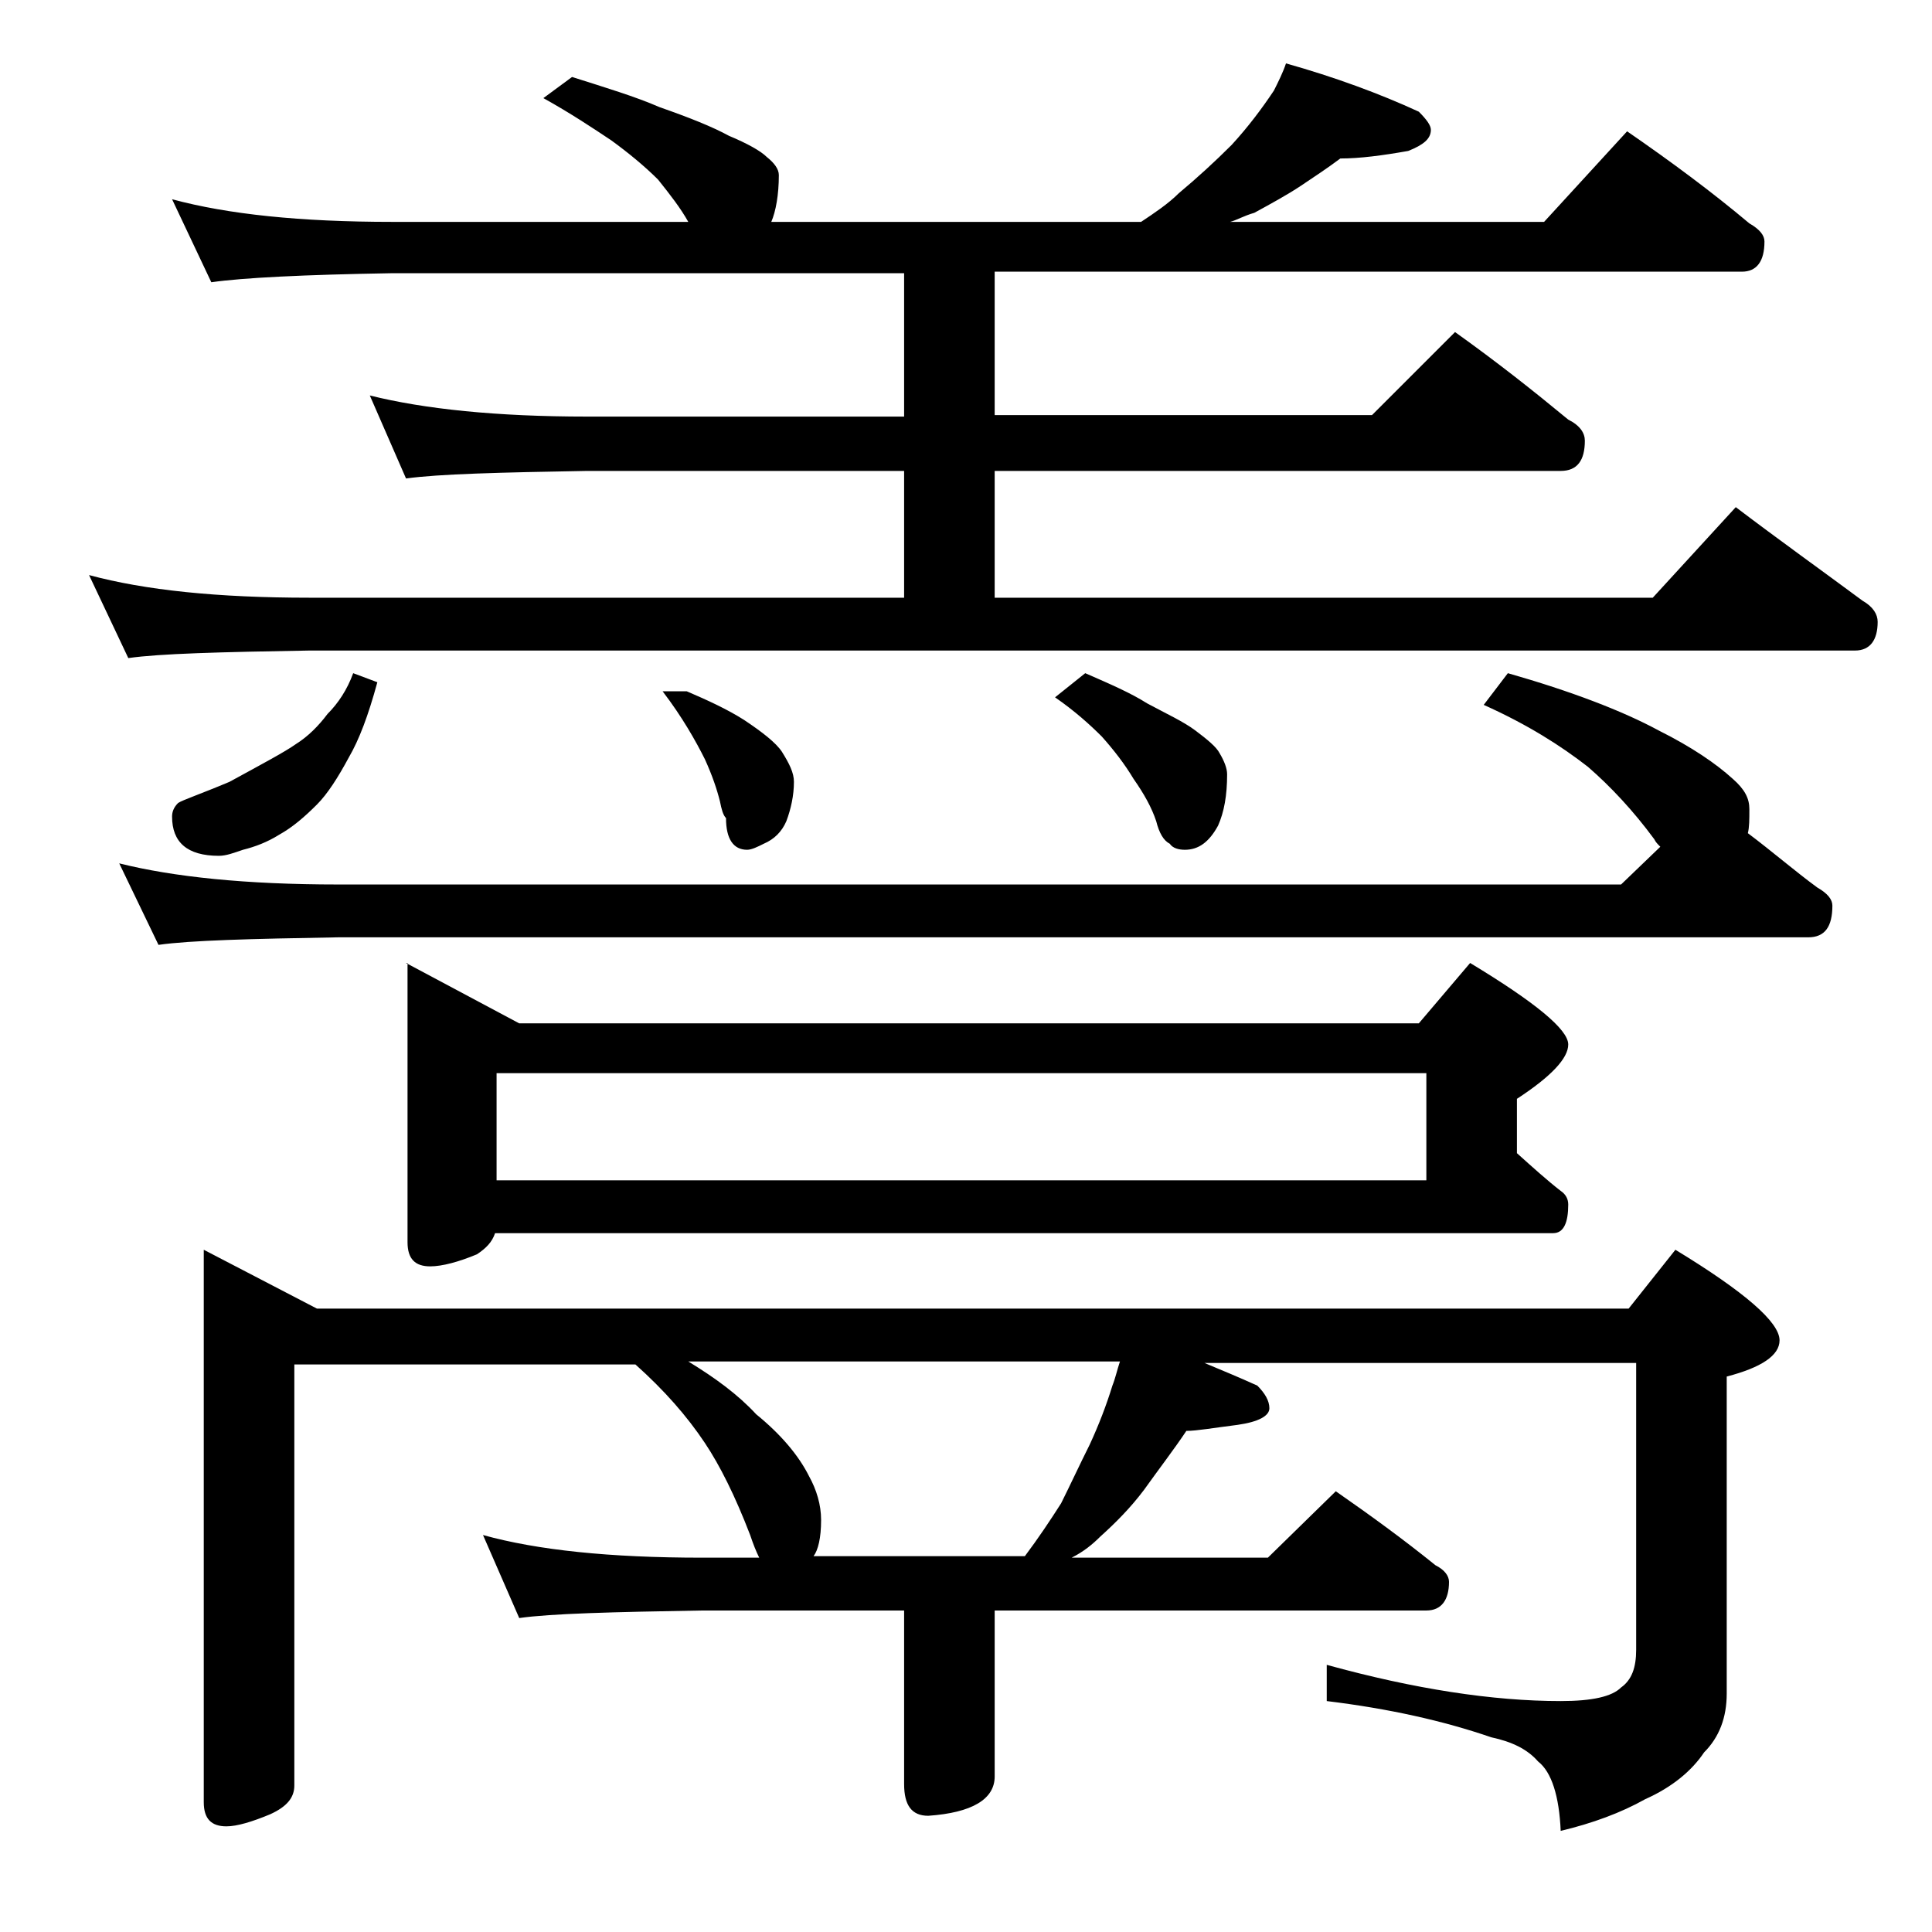 <?xml version="1.0" encoding="utf-8"?>
<!-- Generator: Adobe Illustrator 18.0.0, SVG Export Plug-In . SVG Version: 6.00 Build 0)  -->
<!DOCTYPE svg PUBLIC "-//W3C//DTD SVG 1.1//EN" "http://www.w3.org/Graphics/SVG/1.1/DTD/svg11.dtd">
<svg version="1.1" id="Layer_1" xmlns="http://www.w3.org/2000/svg" xmlns:xlink="http://www.w3.org/1999/xlink" x="0px" y="0px"
	 viewBox="0 0 128 128" enable-background="new 0 0 128 128" xml:space="preserve">
<path d="M37.9,5.1c2.2,0.7,4.2,1.3,5.8,2c2,0.7,3.5,1.3,4.6,1.9c1.2,0.5,2.1,1,2.5,1.4c0.5,0.4,0.8,0.8,0.8,1.2
	c0,1.3-0.2,2.4-0.5,3.1h24.5c0.9-0.6,1.8-1.2,2.5-1.9c1.2-1,2.4-2.1,3.5-3.2c1.1-1.2,2-2.4,2.8-3.6c0.3-0.6,0.6-1.2,0.8-1.8
	c3.2,0.9,6.2,2,8.8,3.2c0.5,0.5,0.8,0.9,0.8,1.2c0,0.6-0.5,1-1.5,1.4c-1.7,0.3-3.2,0.5-4.5,0.5c-0.8,0.6-1.7,1.2-2.6,1.8
	c-0.9,0.6-2,1.2-3.1,1.8c-0.7,0.2-1.2,0.5-1.6,0.6h20.8l5.5-6c2.9,2,5.6,4,8.1,6.1c0.7,0.4,1,0.8,1,1.2c0,1.3-0.5,2-1.5,2H65.9v9.5
	h25l5.5-5.5c2.8,2,5.2,3.9,7.5,5.8c0.8,0.4,1.1,0.9,1.1,1.4c0,1.3-0.5,2-1.6,2H65.9v8.4h43.6l5.5-6c2.9,2.2,5.7,4.2,8.4,6.2
	c0.7,0.4,1,0.9,1,1.4c0,1.2-0.5,1.9-1.5,1.9H20.5c-5.9,0.1-9.9,0.2-12,0.5l-2.6-5.5c3.7,1,8.5,1.5,14.6,1.5h39.4v-8.4h-21
	c-5.8,0.1-9.8,0.2-12,0.5l-2.4-5.5c3.6,0.9,8.4,1.4,14.4,1.4h21v-9.5H26c-5.9,0.1-9.9,0.3-12,0.6l-2.6-5.5c3.7,1,8.5,1.5,14.6,1.5
	h19.6c-0.5-0.9-1.2-1.8-2-2.8c-0.9-0.9-2-1.8-3.1-2.6c-1.2-0.8-2.7-1.8-4.5-2.8L37.9,5.1z M7.9,57.2c3.6,0.9,8.4,1.4,14.5,1.4h85
	l2.6-2.5c-0.2-0.2-0.3-0.3-0.4-0.5c-1.4-1.9-2.9-3.5-4.4-4.8c-1.8-1.4-4-2.8-6.9-4.1l1.6-2.1c4.2,1.2,7.6,2.5,10,3.8
	c2.2,1.1,3.8,2.2,4.9,3.2c0.8,0.7,1.1,1.3,1.1,2c0,0.7,0,1.2-0.1,1.6c1.6,1.2,3.1,2.5,4.6,3.6c0.7,0.4,1,0.8,1,1.2
	c0,1.4-0.5,2.1-1.6,2.1H22.4c-5.8,0.1-9.8,0.2-11.9,0.5L7.9,57.2z M23.4,44.6l1.6,0.6c-0.6,2.2-1.2,3.8-1.9,5
	c-0.7,1.3-1.4,2.4-2.1,3.1c-0.8,0.8-1.6,1.5-2.5,2c-0.8,0.5-1.6,0.8-2.4,1c-0.6,0.2-1.1,0.4-1.6,0.4c-2.1,0-3.1-0.9-3.1-2.6
	c0-0.3,0.1-0.6,0.4-0.9c0.3-0.2,1.5-0.6,3.4-1.4c2.2-1.2,3.7-2,4.4-2.5c0.8-0.5,1.5-1.2,2.1-2C22.4,46.6,23,45.7,23.4,44.6z
	 M13.5,82.8l7.5,3.9h86.9l3.1-3.9c4.6,2.8,6.9,4.8,6.9,6c0,1-1.2,1.8-3.5,2.4v21c0,1.6-0.5,2.9-1.5,3.9c-0.8,1.2-2.1,2.3-3.9,3.1
	c-1.6,0.9-3.5,1.6-5.6,2.1c-0.1-2.3-0.6-3.9-1.5-4.6c-0.7-0.8-1.7-1.3-3.1-1.6c-3.2-1.1-6.8-1.9-10.9-2.4v-2.4
	c5.8,1.6,11,2.4,15.5,2.4c2.1,0,3.4-0.3,4-0.9c0.7-0.5,1-1.3,1-2.5v-19H79.8c1.2,0.5,2.4,1,3.5,1.5c0.5,0.5,0.8,1,0.8,1.5
	s-0.7,0.9-2.1,1.1c-1.6,0.2-2.7,0.4-3.4,0.4c-0.8,1.2-1.8,2.5-2.8,3.9c-0.9,1.2-1.9,2.2-2.9,3.1c-0.5,0.5-1.1,1-1.9,1.4h13l4.5-4.4
	c2.3,1.6,4.5,3.2,6.6,4.9c0.6,0.3,0.9,0.7,0.9,1.1c0,1.2-0.5,1.9-1.5,1.9H65.9v11c0,1.5-1.5,2.4-4.4,2.6c-1.1,0-1.6-0.7-1.6-2.1
	v-11.5H46.5c-5.9,0.1-10,0.2-12.1,0.5l-2.4-5.5c3.6,1,8.4,1.5,14.5,1.5h3.8c-0.2-0.4-0.4-0.9-0.6-1.5c-1-2.6-2-4.6-3-6.1
	c-1.2-1.8-2.7-3.5-4.6-5.2H19.5v27.9c0,0.8-0.5,1.4-1.6,1.9c-1.2,0.5-2.2,0.8-2.9,0.8c-1,0-1.5-0.5-1.5-1.6V82.8z M26.9,63.8l7.5,4
	H94l3.4-4c4.3,2.6,6.5,4.4,6.5,5.4c0,0.9-1.1,2.1-3.4,3.6v3.6c1,0.9,2,1.8,2.9,2.5c0.3,0.2,0.5,0.5,0.5,0.9c0,1.2-0.3,1.9-1,1.9
	H32.8c-0.2,0.6-0.6,1-1.2,1.4c-1.2,0.5-2.3,0.8-3.1,0.8c-1,0-1.5-0.5-1.5-1.6V63.8z M32.9,78.2h61.6v-7.1H32.9V78.2z M45.5,45.8
	c1.4,0.6,2.7,1.2,3.8,1.9c1.2,0.8,2.1,1.5,2.5,2.1c0.5,0.8,0.8,1.4,0.8,2c0,0.9-0.2,1.8-0.5,2.6c-0.3,0.7-0.8,1.2-1.5,1.5
	c-0.4,0.2-0.8,0.4-1.1,0.4c-0.9,0-1.4-0.7-1.4-2.1c-0.2-0.2-0.3-0.6-0.4-1.1c-0.2-0.8-0.5-1.7-1-2.8c-0.6-1.2-1.5-2.8-2.8-4.5H45.5z
	 M53.9,103.1h14c0.9-1.2,1.7-2.4,2.4-3.5c0.6-1.2,1.2-2.5,1.9-3.9c0.6-1.3,1.1-2.6,1.5-3.9c0.2-0.5,0.3-1,0.5-1.6H45.6
	c1.8,1.1,3.3,2.2,4.5,3.5c1.6,1.3,2.8,2.7,3.5,4.1c0.5,0.9,0.8,1.9,0.8,2.9C54.4,101.9,54.2,102.7,53.9,103.1z M71.9,44.6
	c1.6,0.7,3,1.3,4.1,2c1.3,0.7,2.4,1.2,3.2,1.8c0.8,0.6,1.4,1.1,1.6,1.5c0.3,0.5,0.5,1,0.5,1.4c0,1.4-0.2,2.5-0.6,3.4
	c-0.6,1.1-1.3,1.6-2.2,1.6c-0.4,0-0.8-0.1-1-0.4c-0.4-0.2-0.7-0.7-0.9-1.5c-0.3-0.9-0.8-1.8-1.5-2.8c-0.6-1-1.3-1.9-2.1-2.8
	c-0.8-0.8-1.8-1.7-3.1-2.6L71.9,44.6z"/>
</svg>
